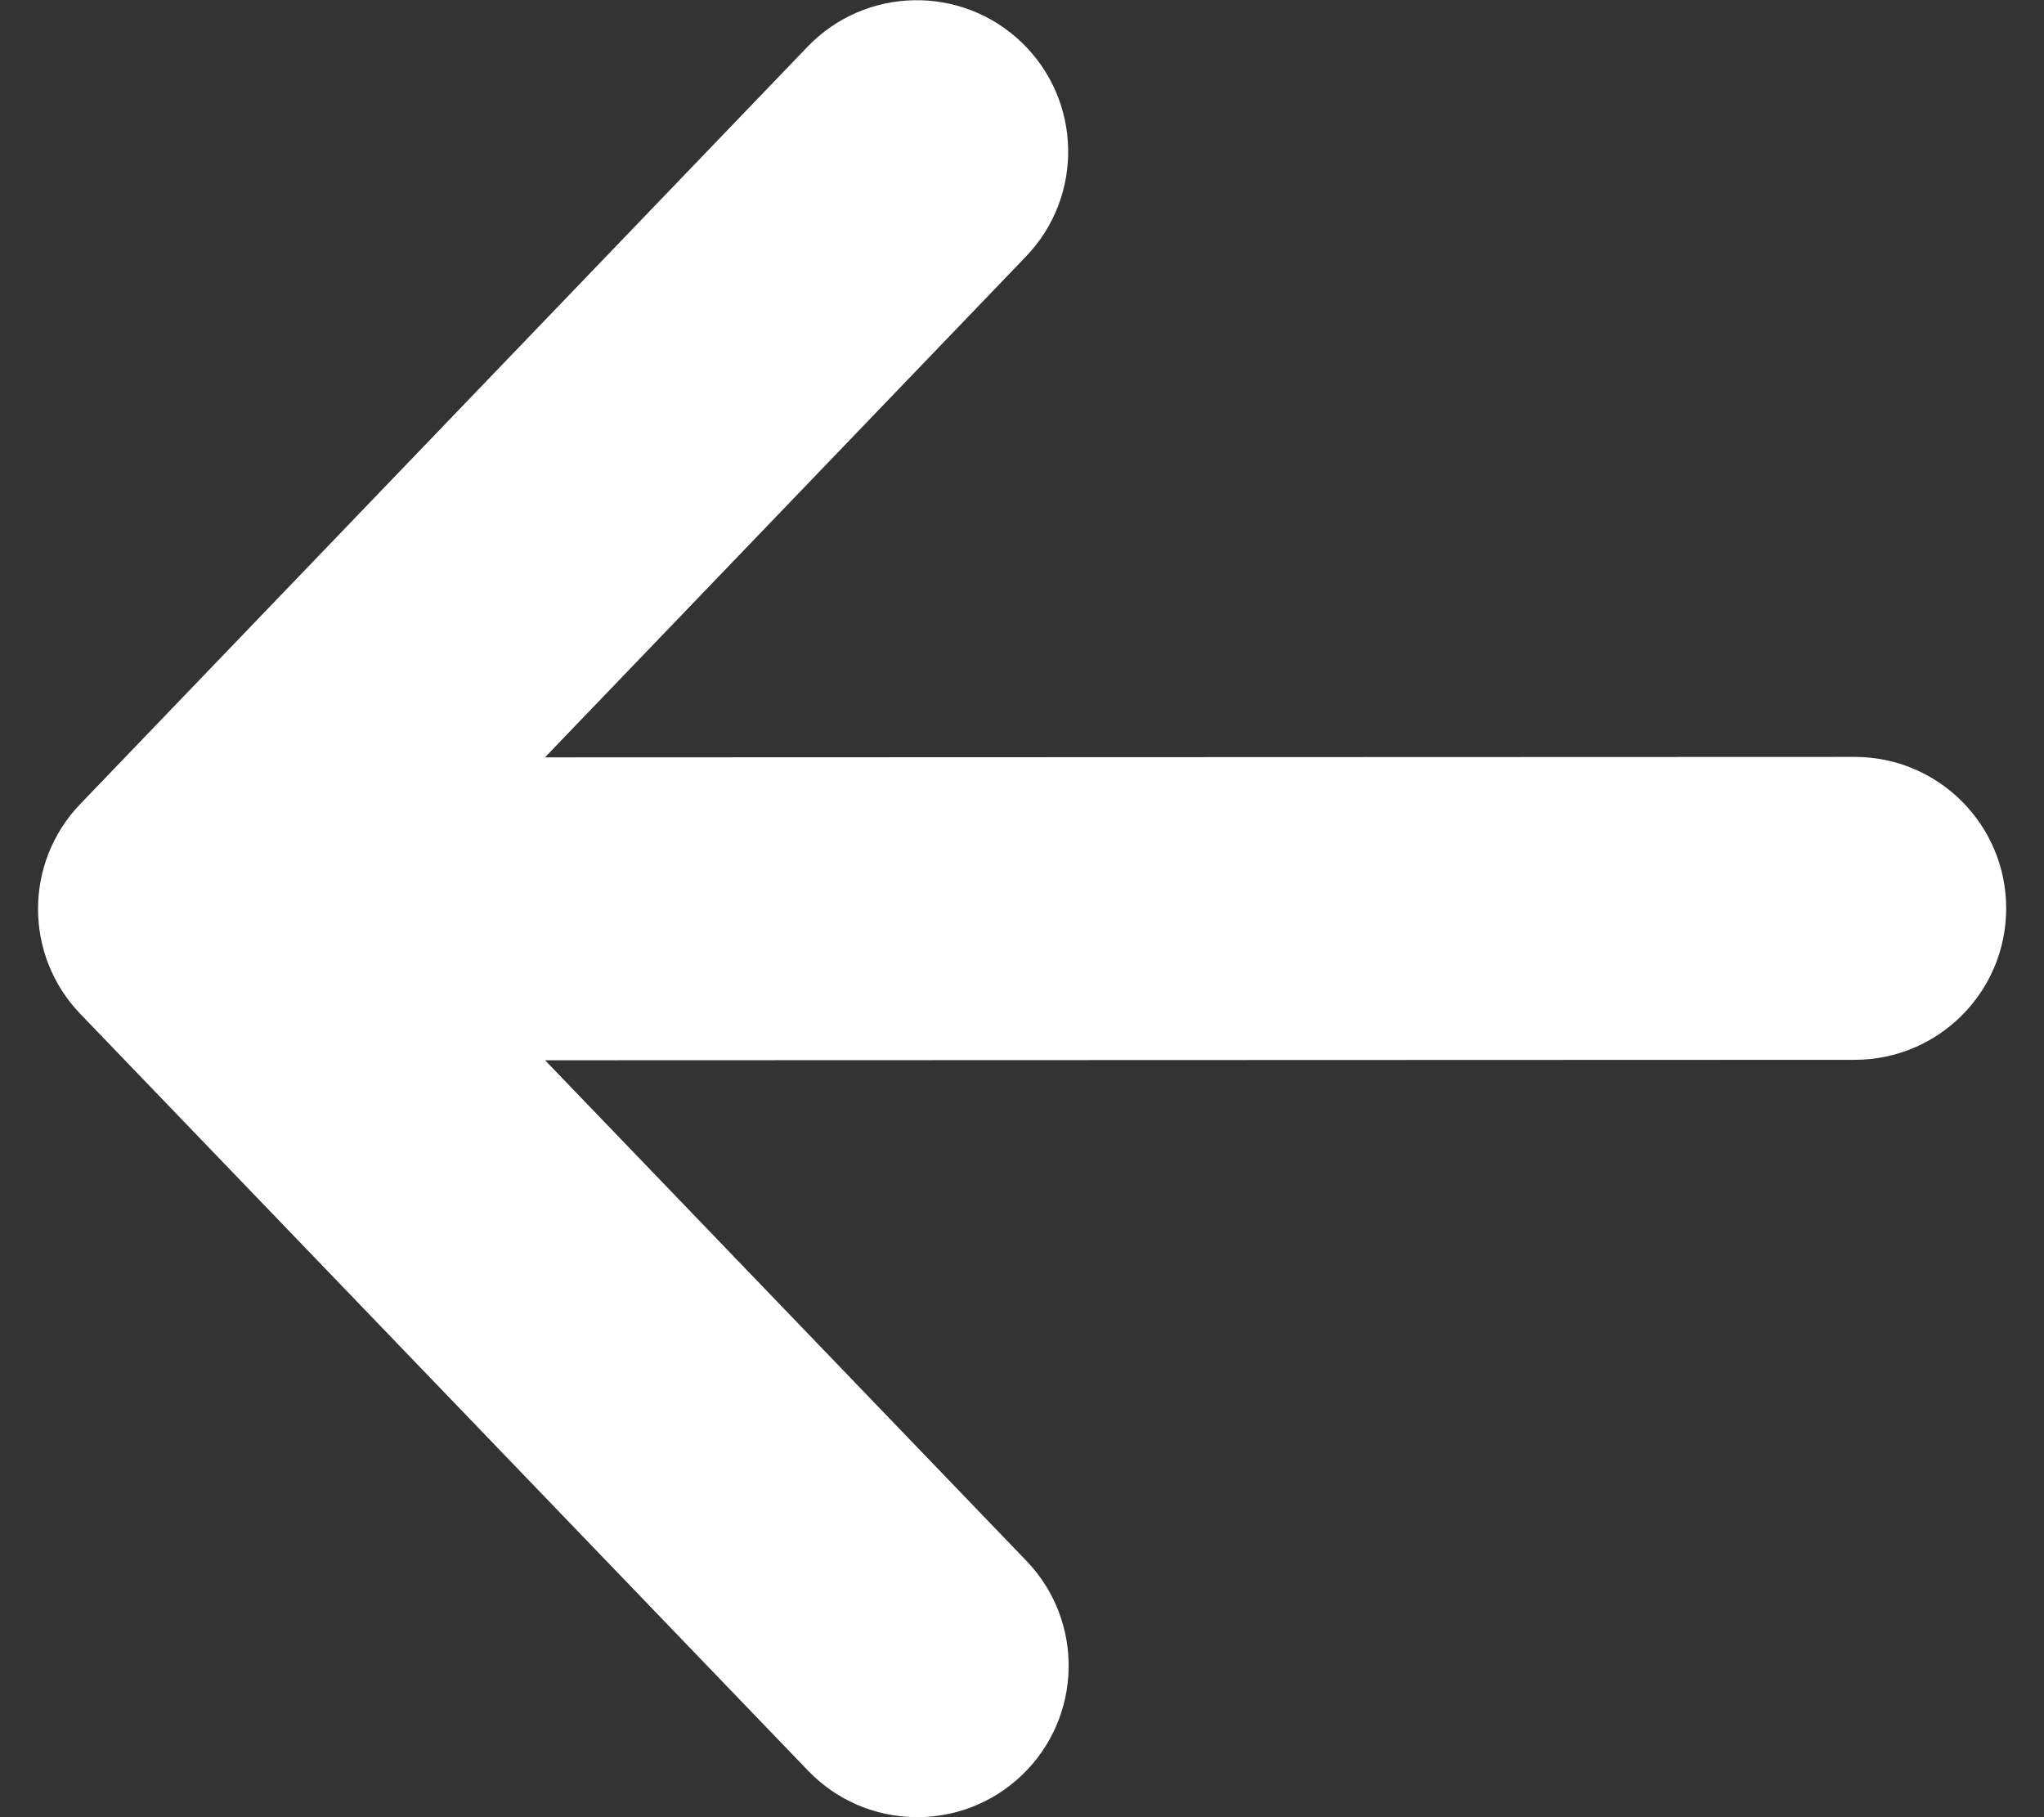<svg width="36" height="32" viewBox="0 0 36 32" fill="none" xmlns="http://www.w3.org/2000/svg">
<rect x="0" y="0" width="36" height="32" fill="#333333" stroke="none"/>
<path fill-rule="evenodd" clip-rule="evenodd" d="M18.004 31.255C16.942 32.276 15.254 32.243 14.233 31.182L1.415 17.855C0.422 16.823 0.422 15.191 1.413 14.159L14.223 0.823C15.243 -0.239 16.932 -0.273 17.994 0.747C19.056 1.767 19.09 3.455 18.07 4.517L9.598 13.337L32.666 13.329C34.139 13.329 35.333 14.522 35.334 15.995C35.334 17.468 34.141 18.662 32.668 18.663L9.6 18.671L18.077 27.485C19.098 28.546 19.065 30.234 18.004 31.255Z" fill="white"/>
</svg>
